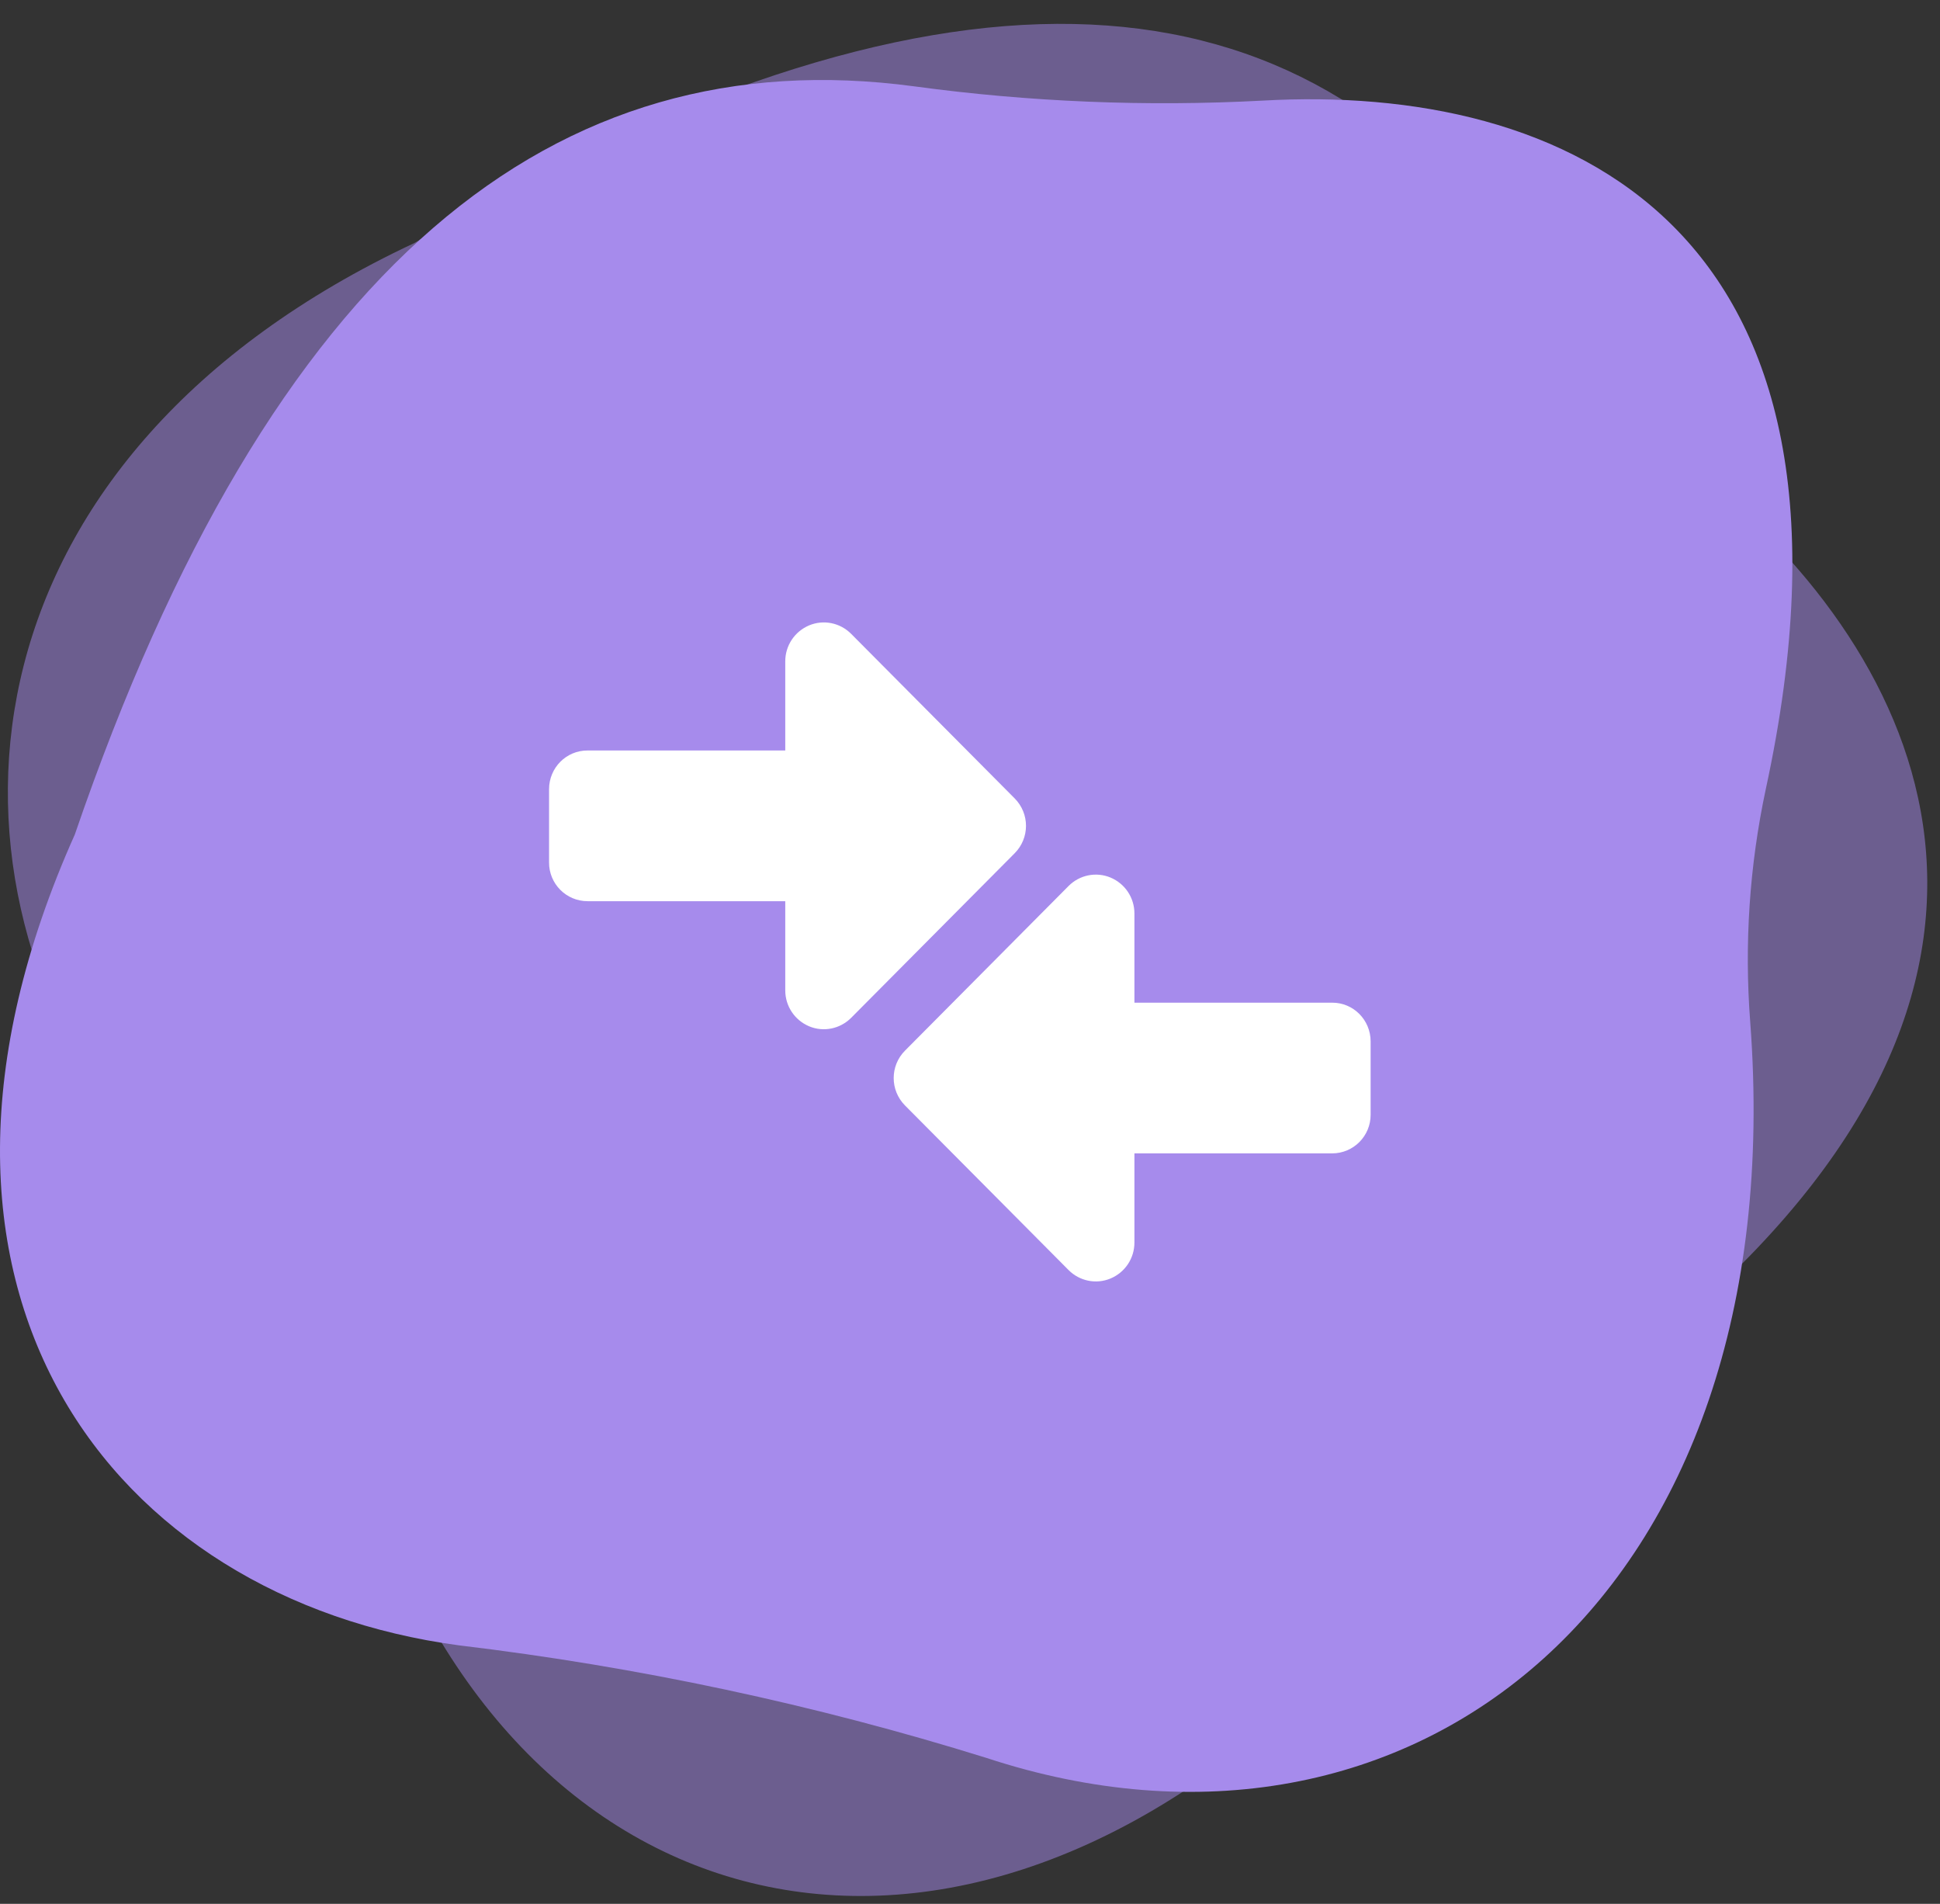 <svg width="53" height="52" viewBox="0 0 53 52" fill="none" xmlns="http://www.w3.org/2000/svg">
<rect x="0" y="0" width="53" height="52" fill="#333333" stroke="none"/>
<path opacity="0.5" d="M47.29 13.685C44.982 11.607 42.873 9.29 40.993 6.768C35.147 -1.031 25.652 -1.691 11.312 6.642C-0.999 12.413 -2.18 23.476 3.442 30.97C6.399 34.812 9.005 38.949 11.222 43.322C16.602 54.313 29.357 55.243 39.279 42.29C40.613 40.539 42.166 38.991 43.894 37.689C56.801 28.06 53.209 18.977 47.29 13.685Z" fill="#A68BEC"/>
<path d="M34.496 2.748C31.317 2.917 28.127 2.786 24.974 2.358C15.161 1.044 7.4 7.164 2.044 22.793C-3.538 35.264 3.092 43.67 12.53 44.938C17.427 45.523 22.254 46.552 26.944 48.012C38.531 51.827 49.006 43.659 47.815 27.91C47.652 25.787 47.794 23.652 48.238 21.565C51.606 6.037 42.662 2.284 34.496 2.748Z" fill="#A68BEC"/>
<path d="M16.052 24.614C15.469 24.614 14.997 24.139 15 23.555V21.556C15 20.969 15.472 20.495 16.052 20.498L21.453 20.498V18.062C21.453 17.631 21.711 17.247 22.105 17.081C22.499 16.916 22.952 17.009 23.253 17.312L27.72 21.806C28.133 22.222 28.133 22.89 27.72 23.305L23.253 27.8C22.952 28.102 22.499 28.196 22.105 28.031C21.711 27.865 21.453 27.481 21.453 27.05V24.614H16.052Z" fill="white"/>
<path d="M36.393 31.502C36.977 31.502 37.448 31.027 37.445 30.443V28.445C37.445 27.858 36.974 27.383 36.393 27.386L30.992 27.386V24.95C30.992 24.519 30.735 24.135 30.34 23.969C29.946 23.804 29.493 23.897 29.192 24.2L24.725 28.695C24.312 29.11 24.312 29.778 24.725 30.194L29.192 34.688C29.493 34.991 29.946 35.084 30.34 34.919C30.735 34.753 30.992 34.369 30.992 33.938V31.502H36.393Z" fill="white"/>
</svg>
